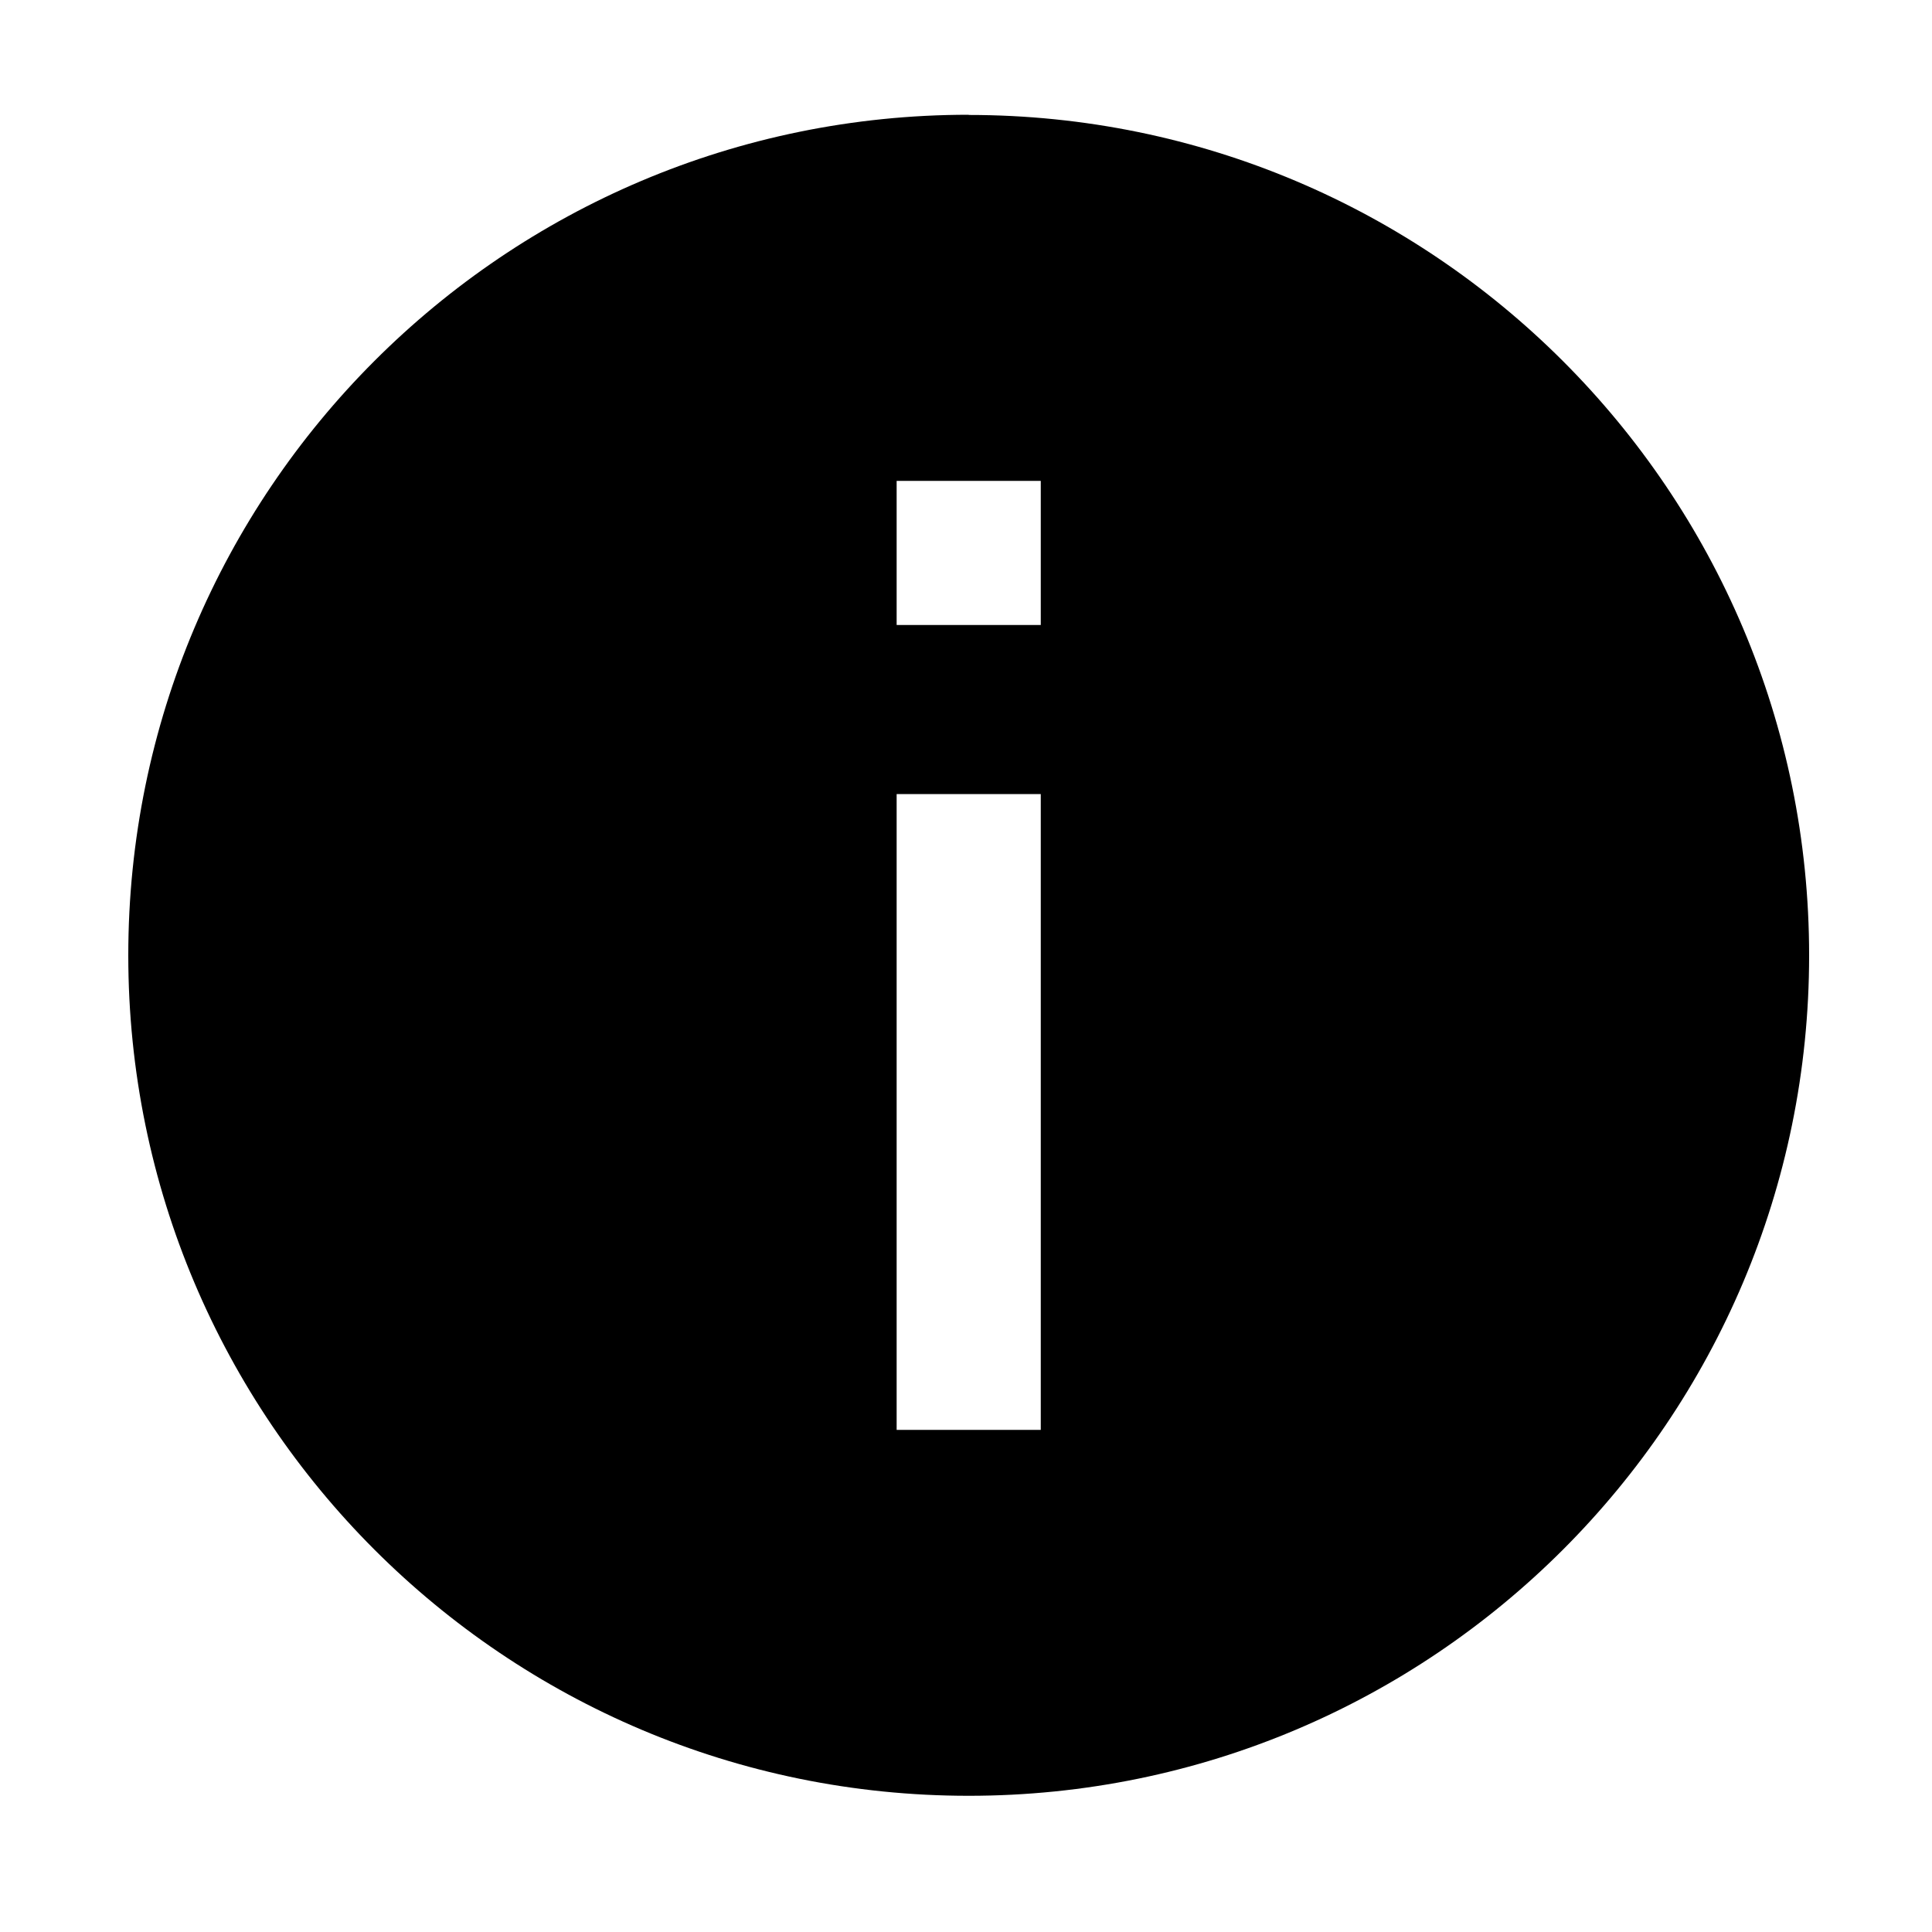 <?xml version="1.0" encoding="UTF-8"?>
<svg id="Layer_3" xmlns="http://www.w3.org/2000/svg" viewBox="0 0 100 100">
  <path d="M50.14,5.94C26.11,5.94,6.64,25.42,6.64,49.45s19.48,43.5,43.5,43.5c24.03,0,43.5-19.48,43.5-43.5,0-24.03-19.48-43.5-43.5-43.5ZM53.87,74.01h-7.46v-32.91h7.46v32.91ZM53.87,32.35h-7.46v-7.46h7.46v7.46Z"/>
</svg>